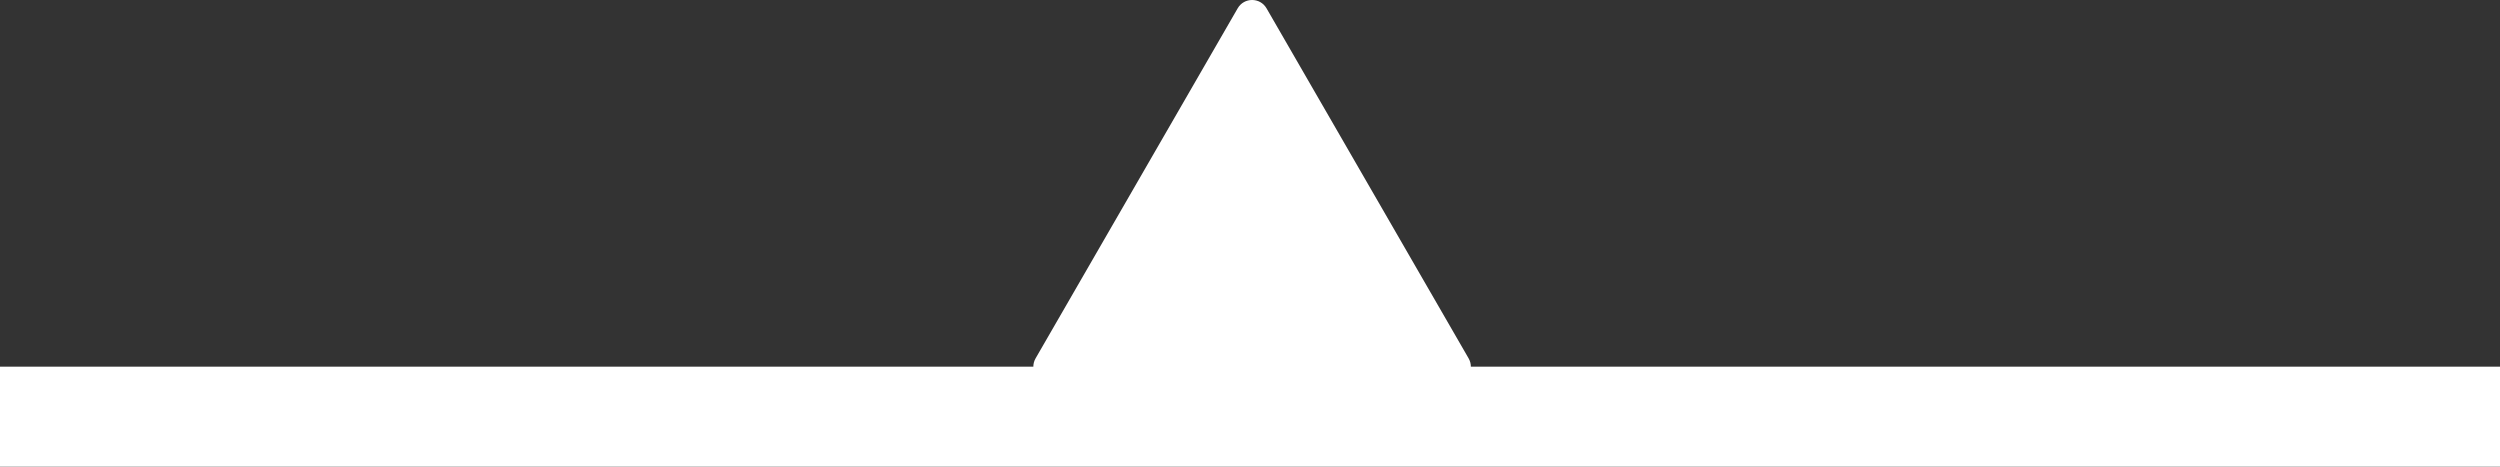 <?xml version="1.0" encoding="UTF-8"?> <svg xmlns="http://www.w3.org/2000/svg" width="150" height="28" viewBox="0 0 150 28" fill="none"><rect x="0" y="0" width="150" height="28" fill="#333333" stroke="none"/> <path d="M150 22H0V28H150V22Z" fill="white"></path> <path d="M74.26 0.5C74.645 -0.167 75.607 -0.167 75.992 0.5L88.116 21.5C88.501 22.167 88.02 23 87.25 23H63.002C62.232 23 61.751 22.167 62.136 21.5L74.26 0.5Z" fill="white"></path> </svg> 